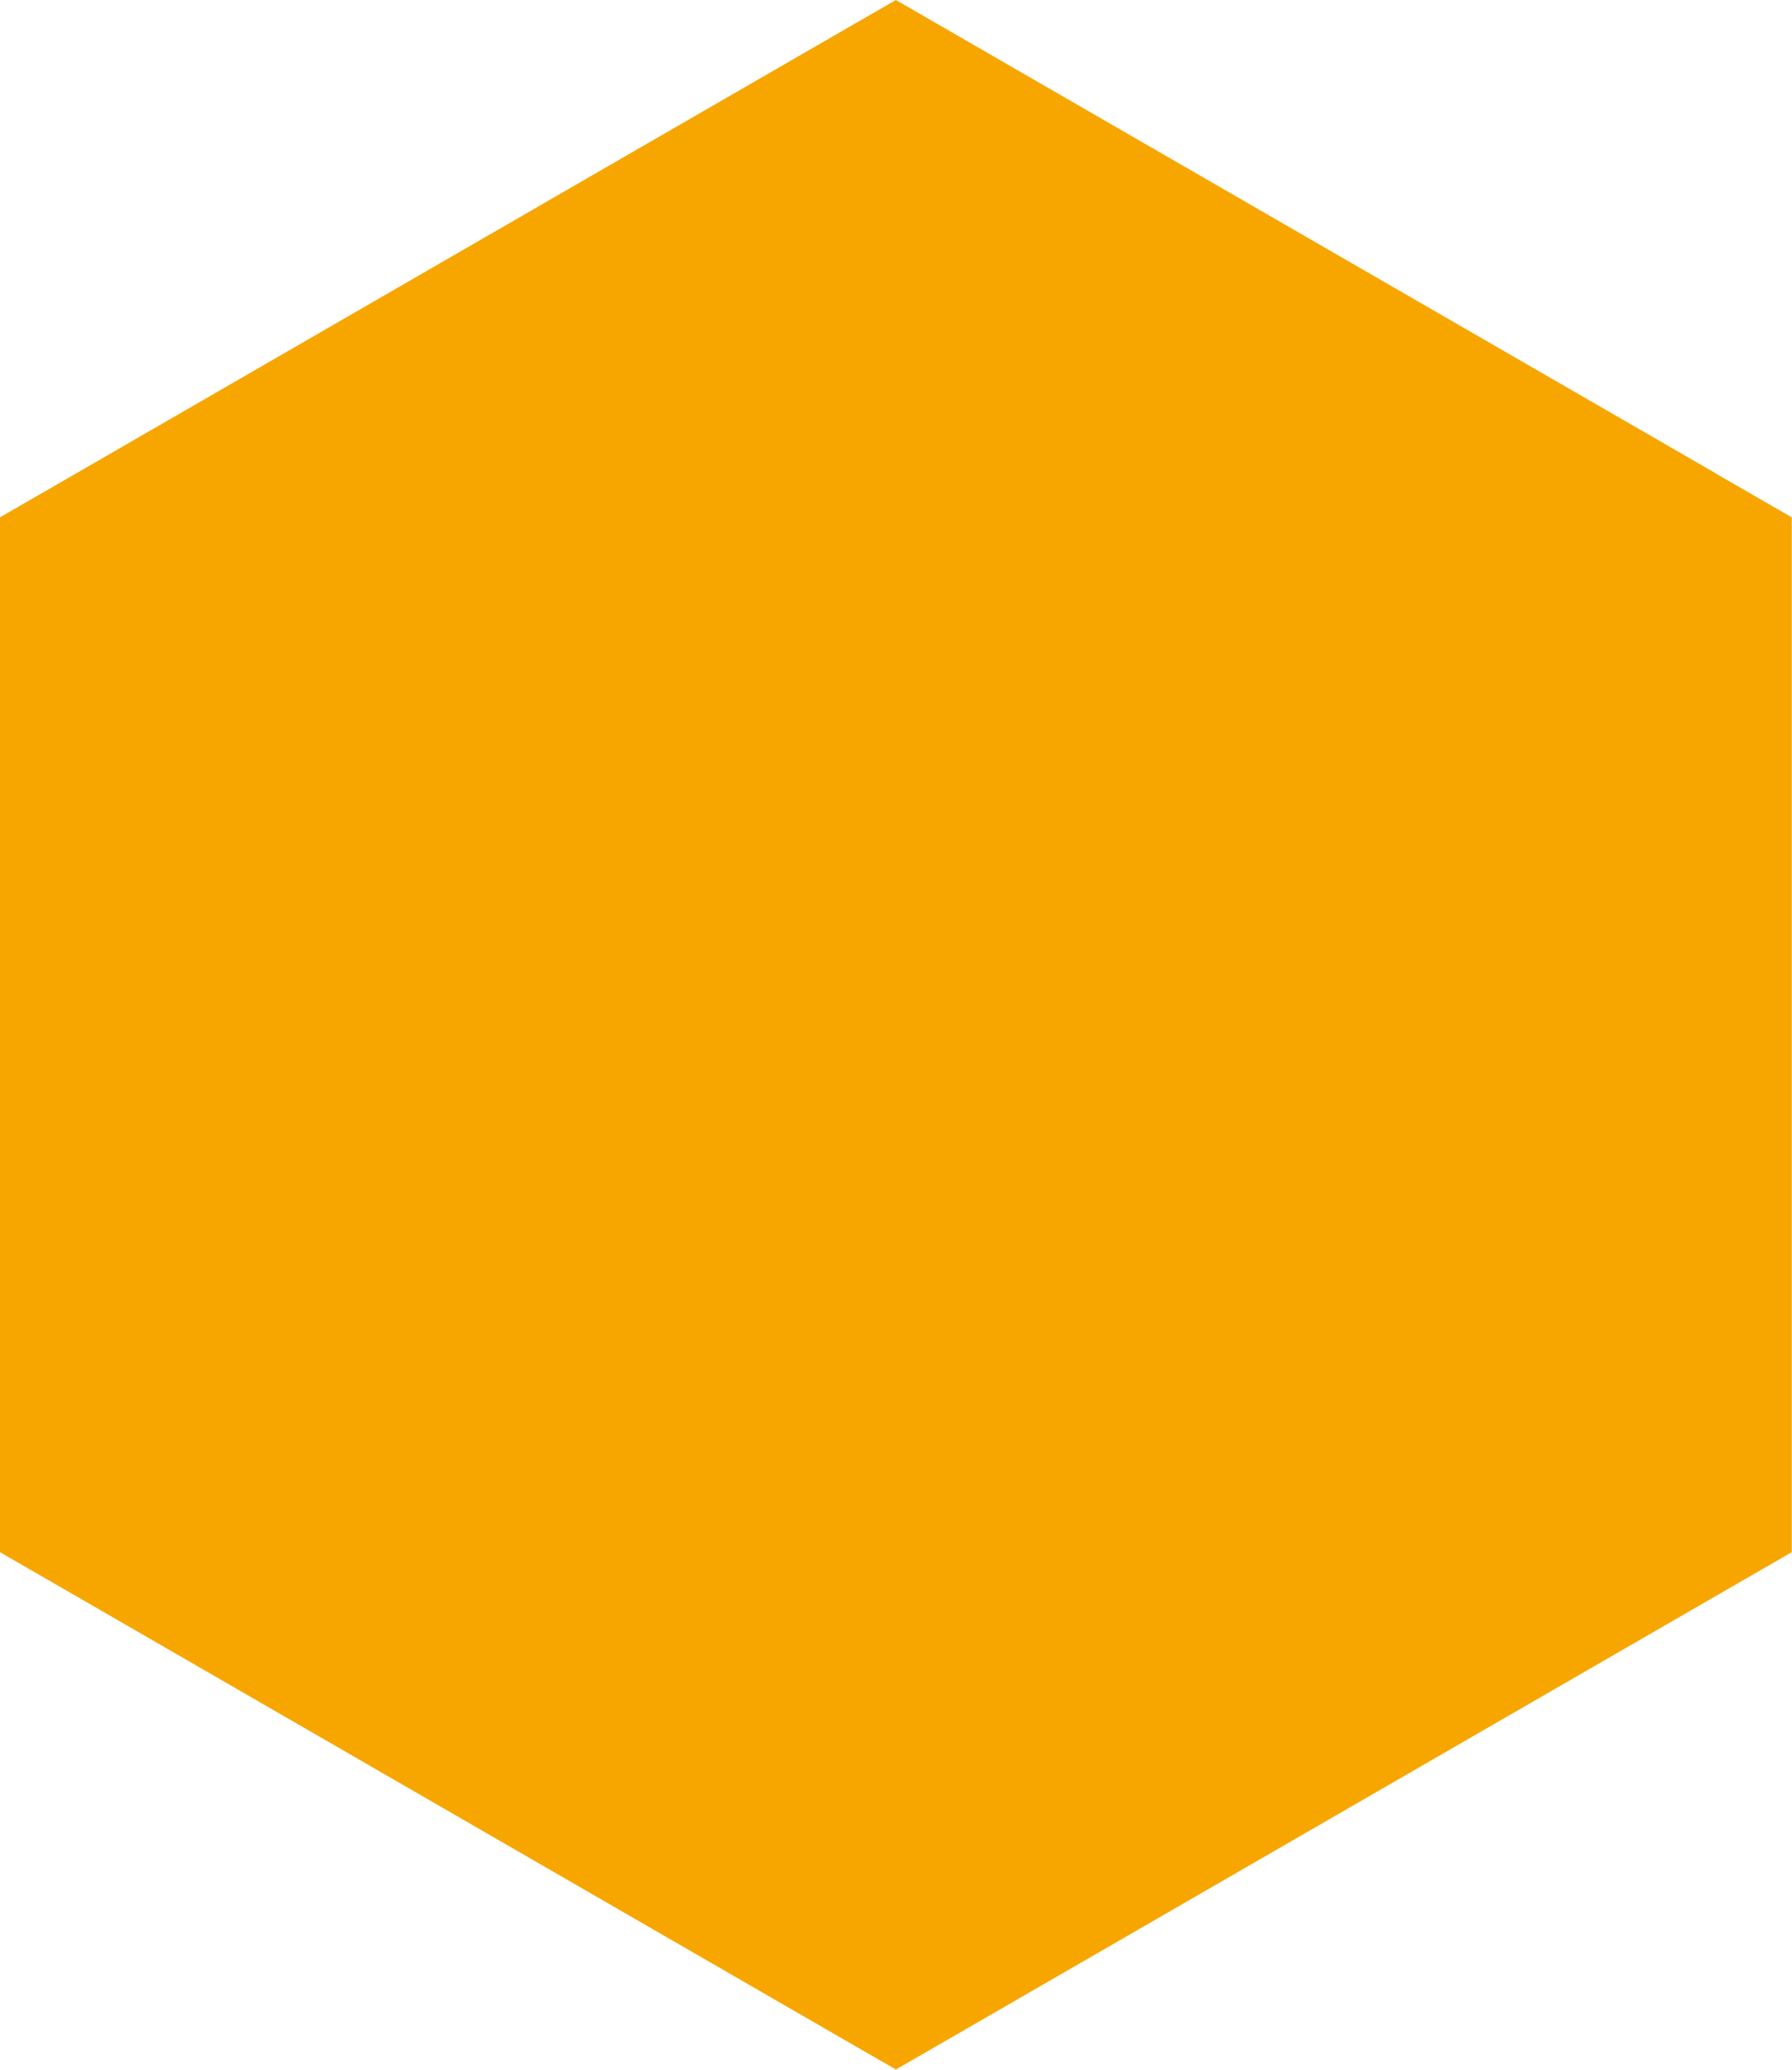 <svg xmlns="http://www.w3.org/2000/svg" viewBox="0 0 69.89 80.7"><path d="M66.89 18.44 37.94 1.73l-3-1.73-3 1.73L3 18.44l-3 1.73v40.35l3 1.73 28.94 16.71 3 1.73 3-1.73 28.94-16.71 3-1.73V20.17l-3-1.73Z" style="fill:#f7a600"/></svg>